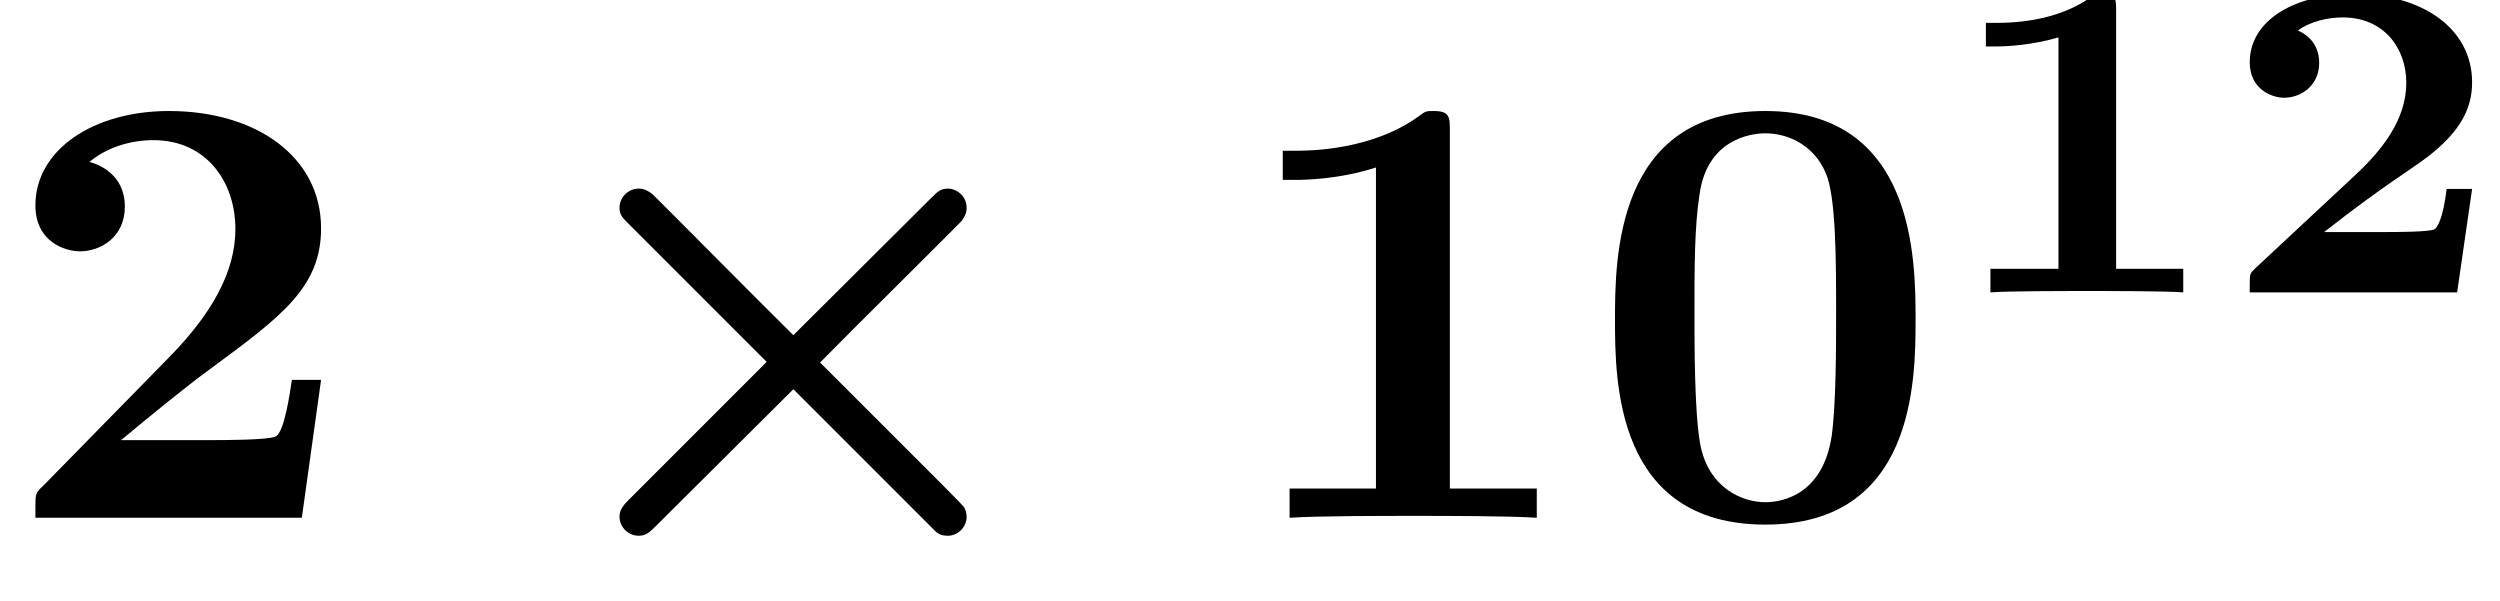 <?xml version='1.0' encoding='UTF-8'?>
<!-- This file was generated by dvisvgm 2.13.3 -->
<svg version='1.1' xmlns='http://www.w3.org/2000/svg' xmlns:xlink='http://www.w3.org/1999/xlink' width='43.915pt' height='10.55pt' viewBox='70.735 59.647 43.915 10.55'>
<defs>
<path id='g1-49' d='M3.021-4.973C3.021-5.244 2.973-5.244 2.654-5.244C2.168-4.862 1.53-4.734 .909-4.734H.733V-4.32H.909C1.116-4.32 1.546-4.344 2.008-4.479V-.414H.813V0C1.1-.024 2.152-.024 2.511-.024S3.905-.024 4.2 0V-.414H3.021V-4.973Z'/>
<path id='g1-50' d='M4.392-1.817H3.945C3.881-1.291 3.778-1.132 3.73-1.108C3.642-1.06 3.029-1.06 2.893-1.06H1.793C2.861-1.897 3.292-2.136 3.634-2.399C4.192-2.837 4.392-3.236 4.392-3.69C4.392-4.631 3.523-5.244 2.311-5.244C1.291-5.244 .486-4.79 .486-4.041C.486-3.571 .869-3.419 1.092-3.419C1.371-3.419 1.706-3.618 1.706-4.033C1.706-4.407 1.435-4.559 1.331-4.599C1.554-4.766 1.873-4.83 2.12-4.83C2.837-4.83 3.236-4.296 3.236-3.682C3.236-3.037 2.813-2.503 2.343-2.064L.582-.422C.494-.335 .486-.327 .486-.167V0H4.129L4.392-1.817Z'/>
<path id='g2-48' d='M5.771-3.48C5.771-4.538 5.76-7.145 3.131-7.145S.491-4.549 .491-3.48C.491-2.4 .502 .12 3.131 .12C5.749 .12 5.771-2.389 5.771-3.48ZM3.131-.273C2.738-.273 2.127-.513 1.985-1.309C1.887-1.876 1.887-3.011 1.887-3.611C1.887-4.396 1.887-5.105 1.975-5.673C2.105-6.644 2.869-6.753 3.131-6.753C3.535-6.753 3.982-6.545 4.189-6.065C4.375-5.662 4.375-4.505 4.375-3.611C4.375-3 4.375-2.007 4.298-1.44C4.145-.425 3.458-.273 3.131-.273Z'/>
<path id='g2-49' d='M3.862-6.796C3.862-7.036 3.862-7.145 3.578-7.145C3.458-7.145 3.436-7.145 3.338-7.069C2.498-6.447 1.375-6.447 1.145-6.447H.927V-5.935H1.145C1.32-5.935 1.92-5.945 2.564-6.153V-.513H1.047V0C1.527-.033 2.684-.033 3.218-.033S4.909-.033 5.389 0V-.513H3.862V-6.796Z'/>
<path id='g2-50' d='M5.64-2.422H5.127C5.095-2.204 4.996-1.505 4.844-1.429C4.724-1.364 3.905-1.364 3.731-1.364H2.127C2.64-1.789 3.207-2.258 3.698-2.618C4.942-3.535 5.64-4.047 5.64-5.084C5.64-6.338 4.505-7.145 2.967-7.145C1.647-7.145 .622-6.469 .622-5.487C.622-4.844 1.145-4.68 1.407-4.68C1.756-4.68 2.193-4.92 2.193-5.465C2.193-6.033 1.735-6.207 1.571-6.251C1.887-6.513 2.302-6.633 2.695-6.633C3.633-6.633 4.135-5.891 4.135-5.073C4.135-4.32 3.72-3.578 2.956-2.804L.764-.567C.622-.436 .622-.415 .622-.196V0H5.302L5.64-2.422Z'/>
<path id='g0-2' d='M4.407-2.738L1.985-.316C1.898-.229 1.822-.142 1.822-.022C1.822 .164 1.975 .316 2.16 .316C2.291 .316 2.356 .251 2.476 .131L4.876-2.258L7.385 .251C7.418 .273 7.462 .316 7.593 .316C7.745 .316 7.92 .185 7.92-.022C7.92-.076 7.898-.142 7.876-.185C7.822-.251 7.495-.578 7.298-.775L5.345-2.727C5.902-3.295 7.778-5.149 7.833-5.215C7.887-5.291 7.92-5.356 7.92-5.444C7.92-5.651 7.745-5.782 7.593-5.782C7.462-5.782 7.407-5.727 7.298-5.618L4.876-3.207C4.309-3.764 2.455-5.64 2.389-5.695C2.313-5.749 2.247-5.782 2.16-5.782C1.975-5.782 1.822-5.629 1.822-5.444C1.822-5.324 1.876-5.269 1.985-5.16L4.407-2.738Z'/>
</defs>
<g id='page1'>
<use x='70.735' y='68.742' xlink:href='#g2-50'/>
<use x='79.795' y='68.742' xlink:href='#g0-2'/>
<use x='92.341' y='68.742' xlink:href='#g2-49'/>
<use x='98.613' y='68.742' xlink:href='#g2-48'/>
<use x='104.886' y='64.783' xlink:href='#g1-49'/>
<use x='109.768' y='64.783' xlink:href='#g1-50'/>
</g>
</svg><!--Rendered by QuickLaTeX.com-->